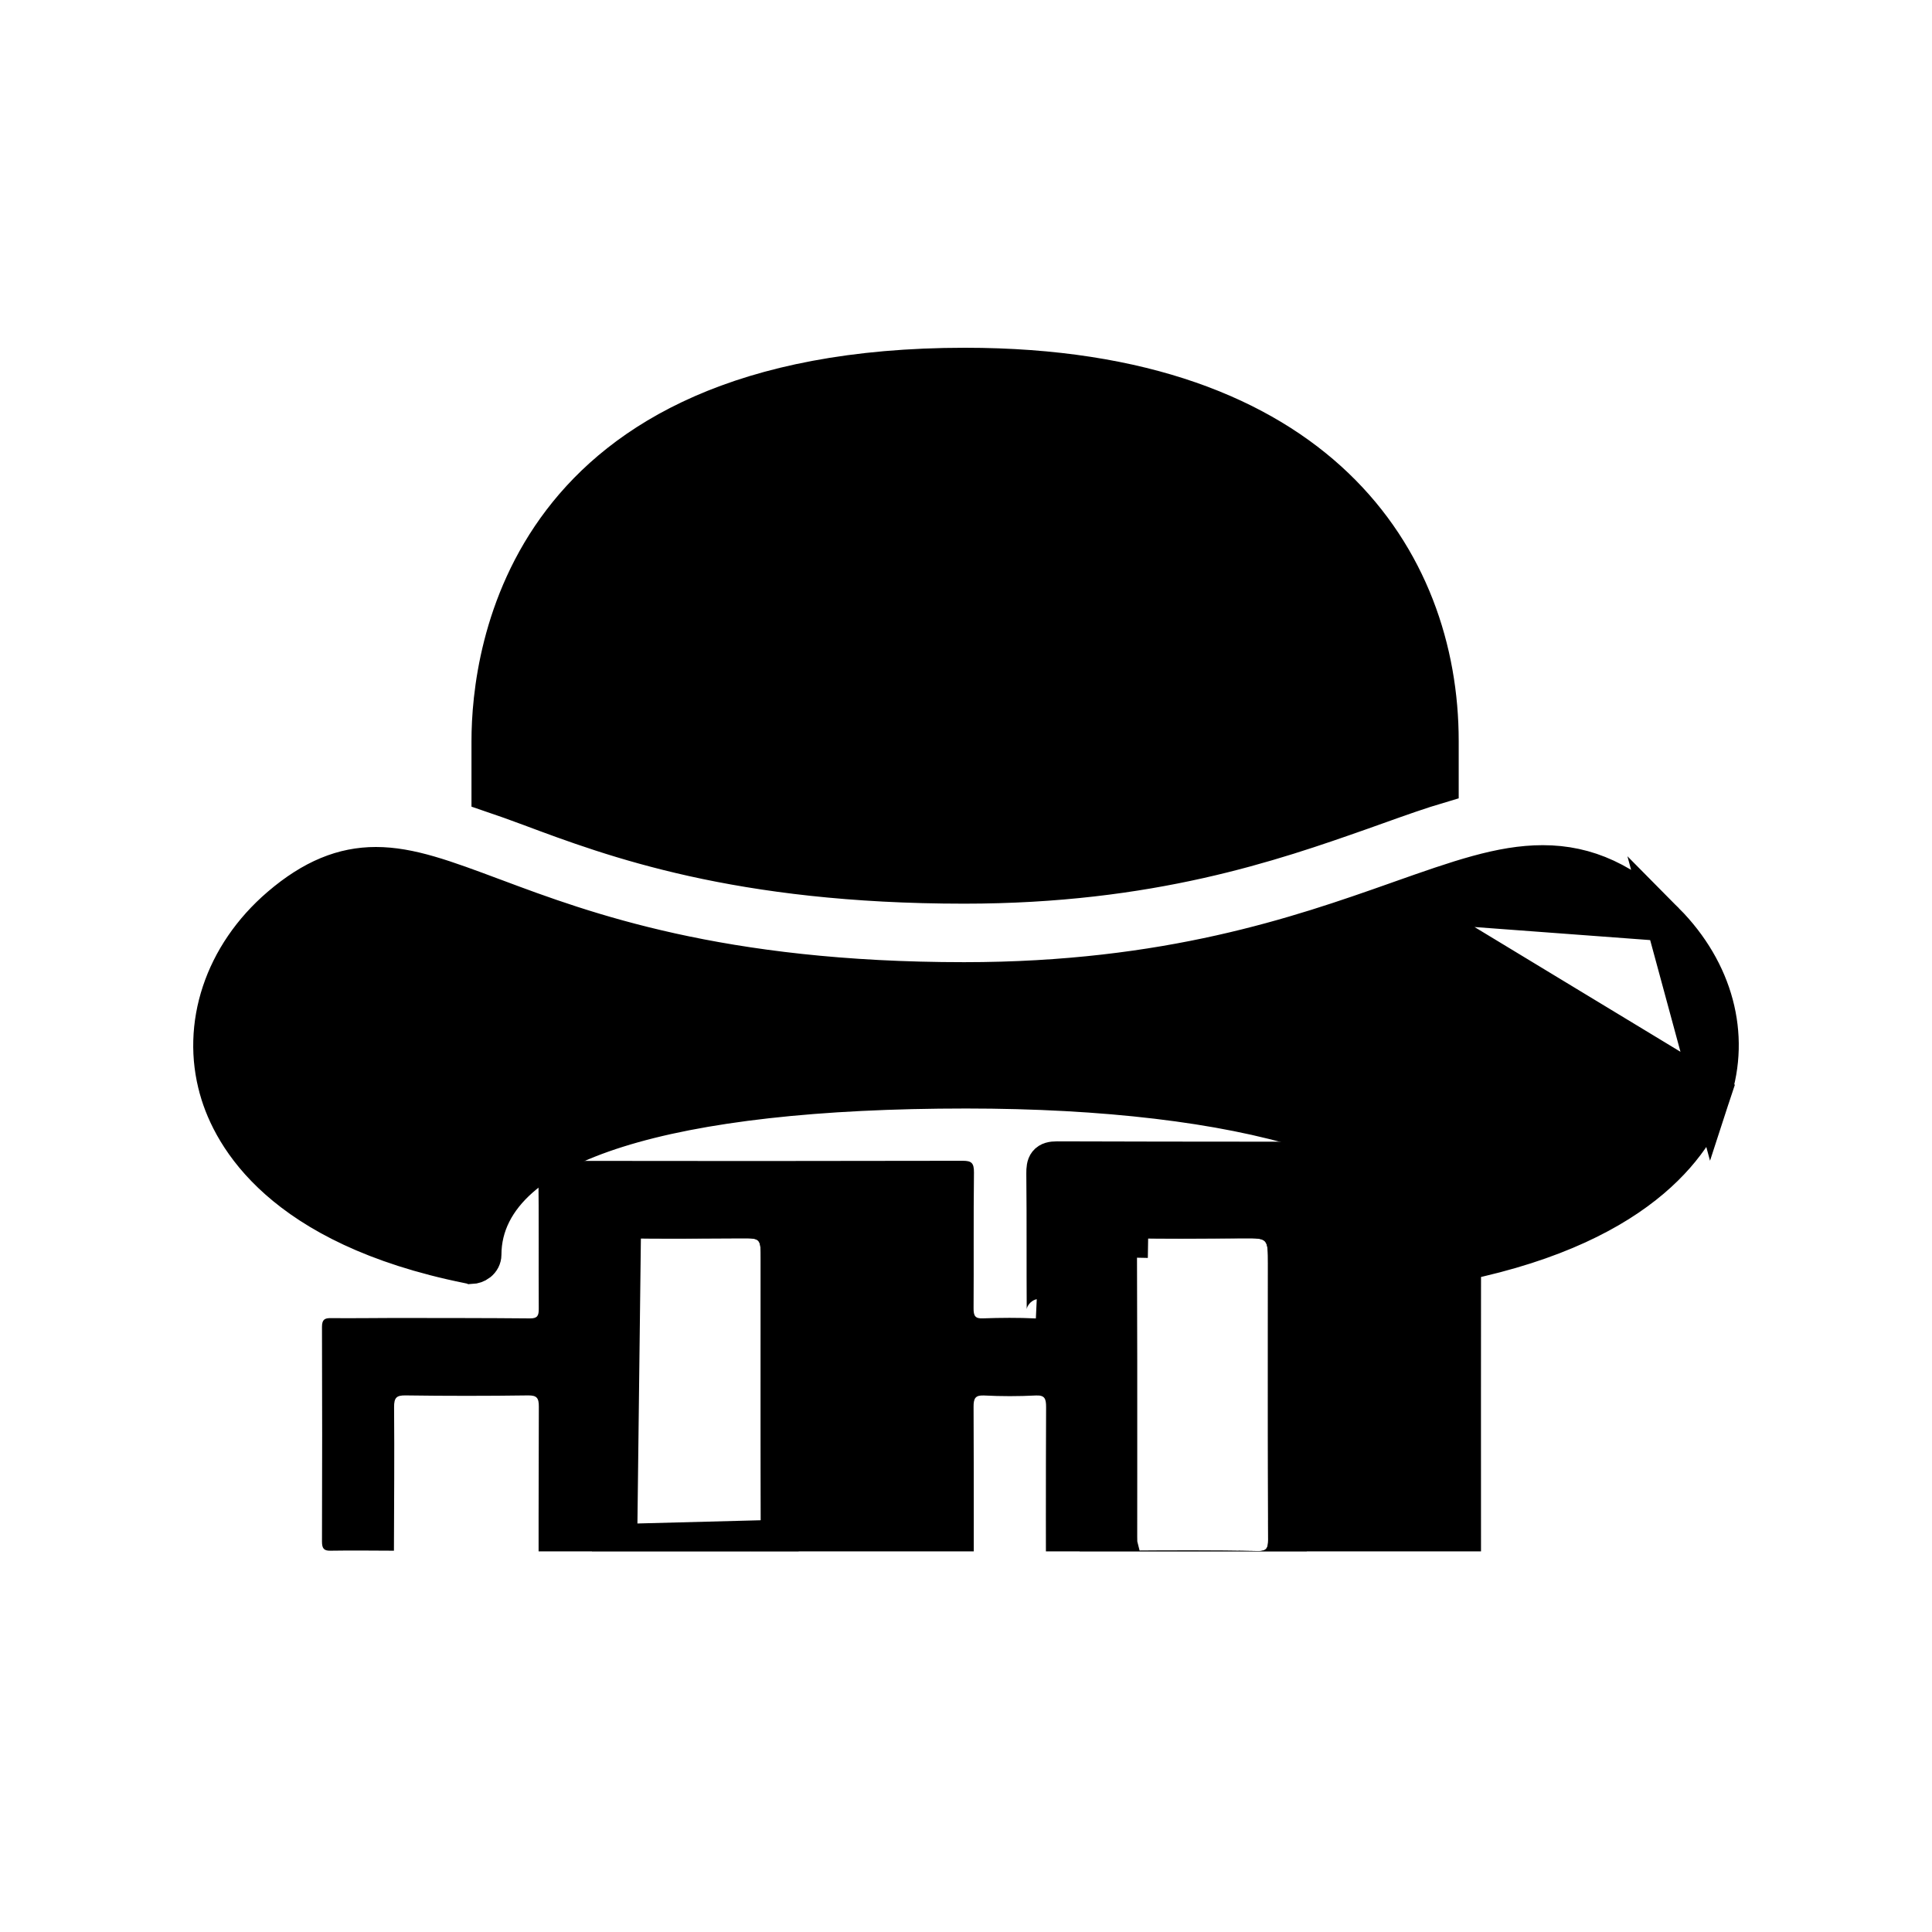 <svg width="50" height="50" viewBox="0 0 50 50" fill="none" xmlns="http://www.w3.org/2000/svg">
<circle cx="25" cy="25" r="25" fill="white"/>
<g clip-path="url(#clip0_1026_2703)">
<path d="M36.117 23.338L36.117 23.338C33.651 24.207 30.231 25.401 24.952 25.401C18.619 25.401 15.113 24.106 12.802 23.24C12.802 23.24 12.802 23.24 12.802 23.24C12.802 23.24 12.802 23.24 12.802 23.24L12.766 23.227C11.497 22.753 10.606 22.42 9.727 22.42C8.889 22.42 8.1 22.734 7.253 23.459C5.774 24.725 5.19 26.544 5.659 28.196L5.659 28.197C5.833 28.812 6.242 29.691 7.198 30.538C8.154 31.386 9.682 32.224 12.126 32.717L12.13 32.718C12.149 32.722 12.166 32.726 12.176 32.728C12.182 32.729 12.185 32.73 12.188 32.731C12.261 32.728 12.324 32.705 12.374 32.667L12.375 32.666C12.443 32.615 12.477 32.539 12.477 32.474C12.477 31.699 12.837 31.033 13.451 30.491C14.054 29.959 14.914 29.534 15.974 29.201C18.096 28.533 21.162 28.188 25.002 28.188C28.6 28.188 31.642 28.558 33.802 29.225C34.88 29.557 35.77 29.972 36.401 30.477C37.035 30.985 37.451 31.622 37.451 32.379C37.451 32.444 37.485 32.52 37.551 32.571C37.65 32.643 37.752 32.662 37.822 32.647L37.824 32.647C42.644 31.644 43.937 29.405 44.3 28.295L36.117 23.338ZM36.117 23.338L36.229 23.298C37.751 22.761 38.85 22.373 39.926 22.373C41.068 22.373 42.071 22.824 43.096 23.857L43.096 23.857M36.117 23.338L43.096 23.857M43.096 23.857C44.37 25.142 44.791 26.794 44.3 28.295L43.096 23.857ZM12.702 19.175C12.702 18.033 12.925 15.617 14.541 13.497C16.138 11.401 19.168 9.5 24.977 9.5C29.596 9.5 32.653 10.787 34.552 12.605C36.453 14.425 37.251 16.829 37.251 19.175V20.287C36.74 20.438 36.225 20.622 35.701 20.809C35.547 20.864 35.391 20.92 35.235 20.975C32.907 21.795 29.769 22.887 24.952 22.887C19.089 22.887 15.868 21.684 13.728 20.884C13.371 20.75 13.034 20.631 12.702 20.518V19.175Z" fill="black" stroke="black"/>
<g filter="url(#filter0_d_1026_2703)">
<path d="M32.554 38.141C31.376 38.121 30.293 38.125 29.104 38.134C28.976 38.134 28.919 38.084 28.931 37.946C28.936 37.888 28.931 37.828 28.931 37.769C28.931 35.299 28.936 32.825 28.925 30.352C28.925 30.108 28.986 30.039 29.214 30.044C30.364 30.061 31.136 30.053 32.195 30.046C32.815 30.044 32.815 30.046 32.815 30.719C32.815 33.096 32.811 35.469 32.819 37.844C32.82 38.066 32.78 38.145 32.554 38.141ZM19.426 38.141C18.266 38.121 17.182 38.125 15.979 38.134C15.847 38.134 15.792 38.084 15.803 37.946C15.809 37.888 15.806 37.828 15.806 37.769C15.806 35.299 15.807 32.825 15.799 30.352C15.799 30.108 15.859 30.039 16.086 30.044C17.256 30.061 18.1 30.053 19.18 30.046C19.688 30.044 19.688 30.046 19.688 30.603C19.688 33.018 19.684 35.43 19.692 37.844C19.692 38.066 19.652 38.145 19.426 38.141V38.141ZM38.035 28.041C34.475 28.049 30.915 28.049 27.355 28.038C27.099 28.038 27.059 28.125 27.061 28.371C27.073 29.519 27.063 30.669 27.071 31.817C27.073 32.033 27.044 32.132 26.808 32.121C26.352 32.099 25.893 32.103 25.437 32.119C25.238 32.128 25.194 32.056 25.196 31.854C25.204 30.684 25.192 29.517 25.206 28.347C25.208 28.098 25.143 28.041 24.919 28.041C21.349 28.049 17.78 28.049 14.21 28.043C14.001 28.041 13.932 28.09 13.934 28.33C13.947 29.508 13.937 30.687 13.943 31.867C13.945 32.05 13.909 32.121 13.719 32.12C12.547 32.109 11.378 32.111 10.205 32.109C9.657 32.111 9.11 32.118 8.56 32.113C8.406 32.111 8.333 32.148 8.333 32.338C8.339 34.192 8.339 36.044 8.333 37.897C8.333 38.073 8.383 38.136 8.552 38.132C9.099 38.123 9.647 38.13 10.195 38.132C10.199 36.893 10.209 35.657 10.199 34.418C10.197 34.167 10.265 34.112 10.489 34.113C11.55 34.128 12.611 34.128 13.673 34.113C13.892 34.112 13.947 34.179 13.945 34.408C13.937 36.318 13.939 38.218 13.939 40.127C14.561 40.134 15.185 40.142 15.808 40.147C15.862 40.143 15.916 40.136 15.973 40.136H24.975C25.049 40.136 25.122 40.147 25.194 40.154L25.2 40.128C25.2 38.222 25.204 36.32 25.196 34.414C25.194 34.192 25.238 34.105 25.464 34.115C25.91 34.138 26.36 34.138 26.807 34.115C27.038 34.104 27.073 34.197 27.073 34.415C27.064 36.322 27.068 38.224 27.07 40.13C27.693 40.136 28.317 40.143 28.942 40.152C29.306 40.145 29.671 40.136 30.037 40.136C32.178 40.139 34.319 40.143 36.46 40.147C37.082 40.142 37.706 40.134 38.329 40.127C38.327 36.206 38.325 32.287 38.333 28.366C38.333 28.113 38.283 28.038 38.035 28.041V28.041Z" fill="black"/>
<path d="M29.104 38.634H29.108C30.296 38.625 31.374 38.621 32.546 38.641L32.554 38.141L32.545 38.641C32.681 38.643 32.965 38.633 33.16 38.392C33.25 38.282 33.285 38.163 33.301 38.076C33.317 37.991 33.319 37.907 33.319 37.842M29.104 38.634L28.931 37.946C28.934 37.907 28.933 37.867 28.932 37.828C28.932 37.809 28.931 37.789 28.931 37.769C28.931 37.22 28.932 36.671 28.932 36.122C28.933 34.199 28.933 32.275 28.925 30.352C28.925 30.108 28.986 30.039 29.214 30.044L29.222 29.544C29.222 29.544 29.223 29.544 29.223 29.544C30.223 29.559 30.934 29.555 31.807 29.549C31.932 29.548 32.06 29.547 32.192 29.546L32.194 29.546L32.212 29.546C32.349 29.546 32.494 29.545 32.613 29.559C32.738 29.574 32.945 29.616 33.106 29.791C33.259 29.958 33.291 30.16 33.303 30.279C33.315 30.399 33.315 30.548 33.315 30.698L33.315 30.719C33.315 31.314 33.315 31.908 33.314 32.502C33.314 34.283 33.313 36.062 33.319 37.842M29.104 38.634C28.999 38.634 28.778 38.618 28.605 38.439C28.429 38.257 28.423 38.032 28.433 37.908L29.104 38.634ZM33.319 37.842L32.819 37.844L33.319 37.843C33.319 37.843 33.319 37.842 33.319 37.842ZM19.426 38.141L19.417 38.641C18.264 38.621 17.185 38.625 15.982 38.634V38.634L16.086 30.044L16.093 29.544C16.093 29.544 16.094 29.544 16.094 29.544C17.123 29.559 17.897 29.554 18.81 29.548C18.93 29.548 19.052 29.547 19.177 29.546L19.178 29.546C19.183 29.546 19.189 29.546 19.195 29.546C19.305 29.546 19.429 29.545 19.533 29.557C19.644 29.571 19.841 29.609 19.995 29.778C20.139 29.938 20.167 30.128 20.178 30.23C20.188 30.334 20.188 30.462 20.188 30.584L20.188 30.603C20.188 31.207 20.188 31.811 20.188 32.415C20.187 34.225 20.186 36.033 20.192 37.843V37.844C20.192 37.91 20.19 37.993 20.174 38.078C20.157 38.165 20.121 38.283 20.031 38.393C19.836 38.633 19.553 38.643 19.416 38.641L19.426 38.141ZM19.426 38.141C19.652 38.145 19.692 38.066 19.692 37.844L15.803 37.946C15.792 38.084 15.847 38.134 15.979 38.134C17.182 38.125 18.266 38.121 19.426 38.141ZM26.808 32.121C27.044 32.132 27.073 32.033 27.071 31.817C27.068 31.301 27.068 30.784 27.068 30.267C27.068 29.634 27.068 29.002 27.061 28.371C27.059 28.125 27.099 28.038 27.355 28.038C30.915 28.049 34.475 28.049 38.035 28.041M38.035 28.041L38.038 28.365L38.036 28.365L38.035 28.041Z" stroke="black"/>
</g>
</g>
<defs>
<filter id="filter0_d_1026_2703" x="-74.667" y="-52.962" width="196" height="178.115" filterUnits="userSpaceOnUse" color-interpolation-filters="sRGB">
<feFlood flood-opacity="0" result="BackgroundImageFix"/>
<feColorMatrix in="SourceAlpha" type="matrix" values="0 0 0 0 0 0 0 0 0 0 0 0 0 0 0 0 0 0 127 0" result="hardAlpha"/>
<feOffset dy="2"/>
<feGaussianBlur stdDeviation="41.5"/>
<feComposite in2="hardAlpha" operator="out"/>
<feColorMatrix type="matrix" values="0 0 0 0 0.875 0 0 0 0 0.773 0 0 0 0 0.561 0 0 0 0.4 0"/>
<feBlend mode="normal" in2="BackgroundImageFix" result="effect1_dropShadow_1026_2703"/>
<feBlend mode="normal" in="SourceGraphic" in2="effect1_dropShadow_1026_2703" result="shape"/>
</filter>
<clipPath id="clip0_1026_2703">
<rect width="40" height="31.154" fill="white" transform="translate(5 9)"/>
</clipPath>
</defs>
</svg>
